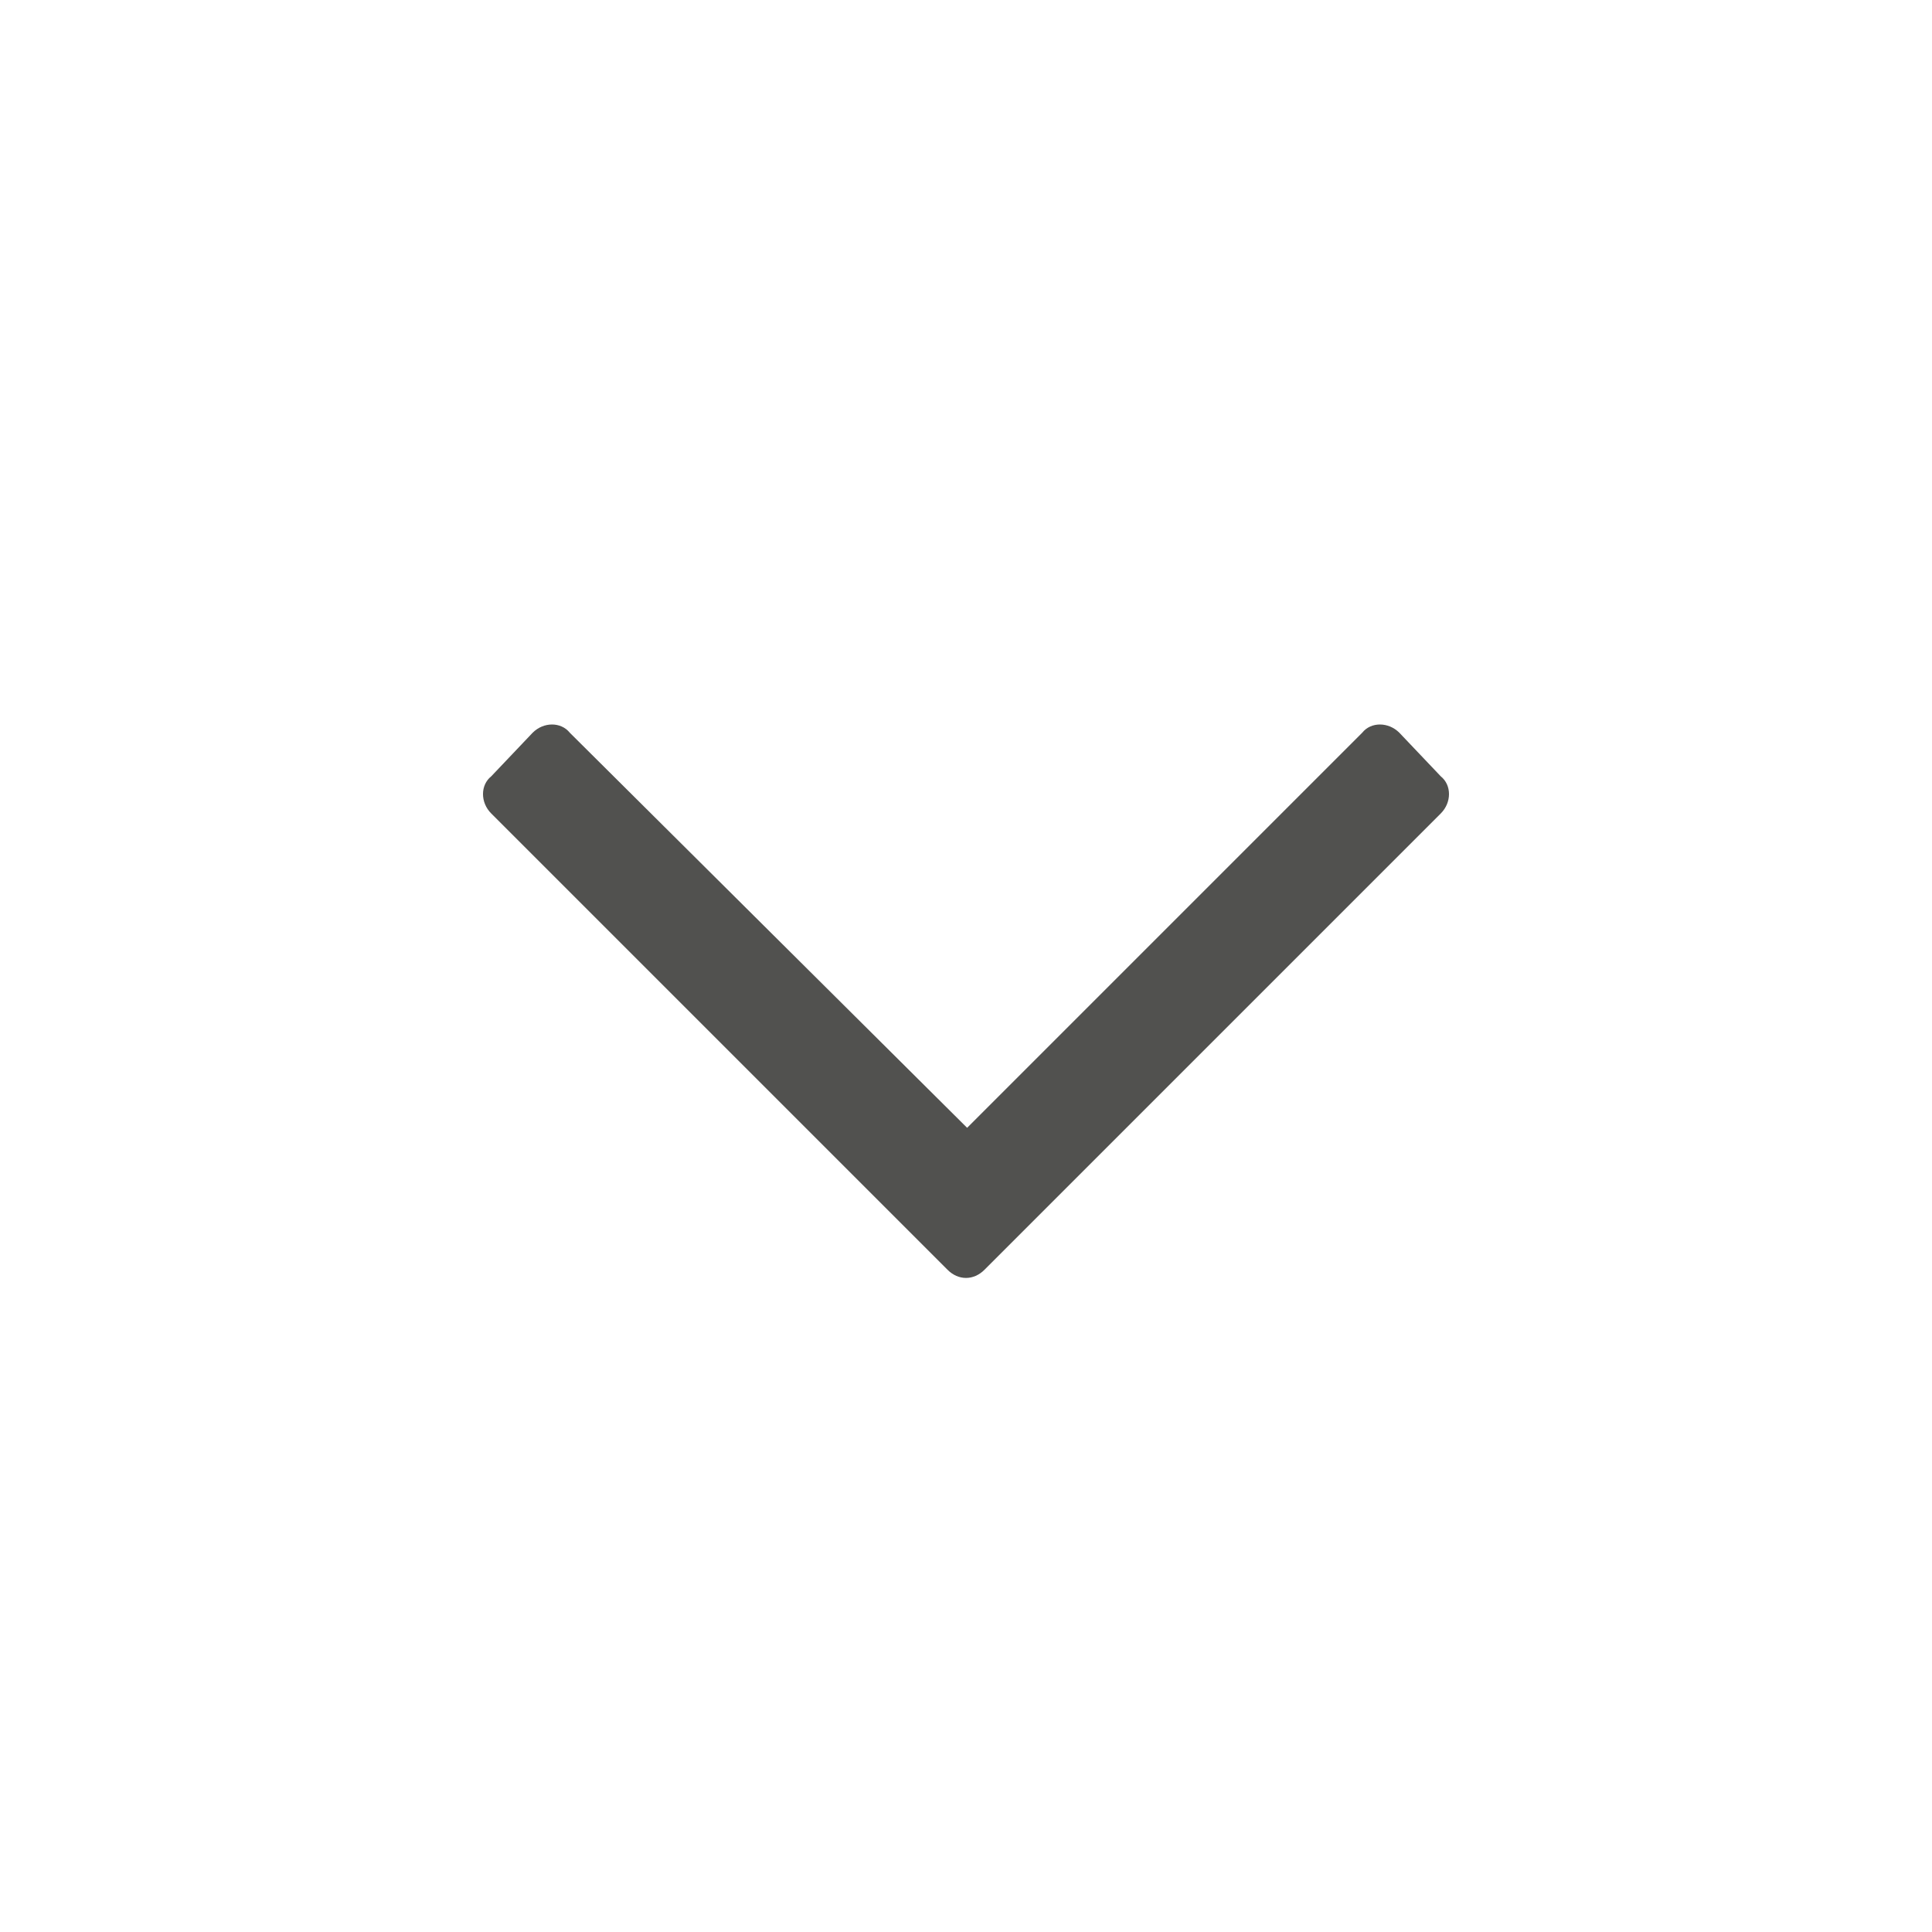 <svg width="24" height="24" viewBox="0 0 24 24" fill="none" xmlns="http://www.w3.org/2000/svg">
<path opacity="0.9" d="M17.898 9.644L17.383 9.102C17.247 8.966 17.03 8.966 16.922 9.102L12.014 14.01L7.078 9.102C6.969 8.966 6.753 8.966 6.617 9.102L6.102 9.644C5.966 9.753 5.966 9.969 6.102 10.105L11.77 15.773C11.905 15.909 12.095 15.909 12.23 15.773L17.898 10.105C18.034 9.969 18.034 9.753 17.898 9.644Z" fill="#3E3F3C"/>
</svg>
